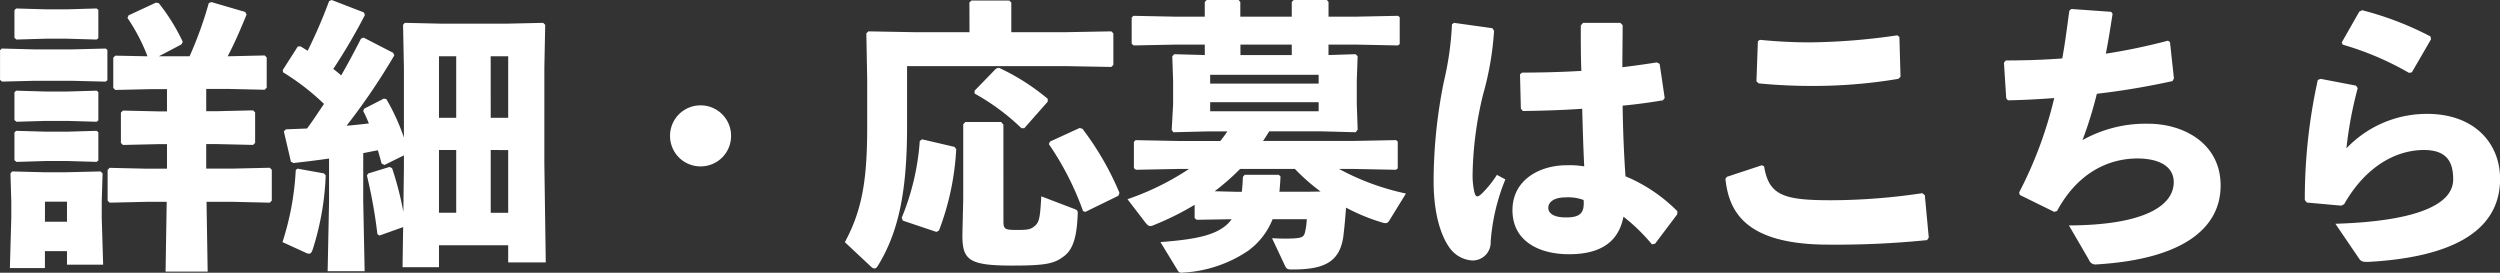 <svg xmlns="http://www.w3.org/2000/svg" width="247.8" height="27.036" viewBox="0 0 247.8 27.036">
  <rect x="0" y="0" width="247.8" height="27.036" fill="#333333" stroke="none"/>
  <path id="Path_9736" data-name="Path 9736" d="M-118.8.784V2.128h3.584l-.14-4.62V-4.116l.084-2.8-.2-.2-3.472.084h-2.072l-3.22-.084-.168.2.084,2.8v1.54l-.14,5.04h3.472V.784Zm0-2.912h-2.184V-4.116h2.184Zm4.788-16.464-.2.2v3l.2.2,3.668-.084h1.456v2.212h-.7l-3.668-.084-.2.2V-9.94l.2.2,3.668-.084h.7v2.436h-2.016l-3.668-.084-.2.2v3.052l.2.2,3.668-.084h1.988l-.112,6.916h4.172l-.112-6.916h2.6l3.668.084.2-.2V-7.28l-.2-.2-3.668.084H-105V-9.828h.98l3.668.084.2-.2v-3.024l-.2-.2-3.668.084H-105v-2.212h2.128l3.668.084.2-.2v-3l-.2-.2-3.668.084c.616-1.176,1.12-2.3,1.876-4.144l-.14-.252-3.36-.98-.252.112a38.367,38.367,0,0,1-1.9,5.264H-109.7l2.24-1.176.14-.252a19.315,19.315,0,0,0-2.38-3.836l-.28-.056-2.716,1.26-.112.252a18.47,18.47,0,0,1,1.988,3.808Zm-8.008,2.492h3.724l3.332.084.168-.14v-3l-.168-.14-3.332.084h-3.724l-3.248-.084-.168.168v2.94l.2.168Zm1.092-4.172h2.156l2.912.084.168-.14v-2.8l-.168-.14-2.912.084h-2.156l-2.912-.084-.168.168v2.744l.2.168Zm0,8.148h2.156l2.912.084.168-.14v-2.8l-.168-.14-2.912.084h-2.156l-2.912-.084-.168.168v2.744l.2.168Zm0,3.976h2.156l2.912.084.168-.14V-11l-.168-.14-2.912.084h-2.156l-2.912-.084-.168.168v2.744l.2.168Zm31.556-14.728-3.192-1.232L-92.82-24a49.248,49.248,0,0,1-2.128,4.928c-.252-.168-.476-.308-.728-.448l-.252.028-1.484,2.324.028.224a23.739,23.739,0,0,1,4.06,3.136c-.56.812-1.092,1.652-1.68,2.436q-1.008.042-2.1.084l-.2.2.7,3,.252.14c1.232-.14,2.408-.28,3.528-.448v4.284l-.14,6.888h3.668l-.14-6.888V-8.932c.476-.084.98-.2,1.456-.28.112.42.252.868.364,1.316l.28.14,1.932-.952V-7.42l-.056,4.312a31.1,31.1,0,0,0-1.12-4.34l-.252-.112-2.1.644-.14.2A49.2,49.2,0,0,1-88.032-.9l.2.14,2.352-.84L-85.54,2.38h3.612V.2h6.86V1.9h3.724l-.14-9.8V-17.36l.084-4.284-.2-.2-3.724.084h-6.272l-3.724-.084-.168.2.084,4.284v6.888a21.118,21.118,0,0,0-1.736-3.808l-.252-.056-1.96,1.008-.084.224c.2.392.392.812.56,1.232-.728.084-1.456.168-2.212.224a64.065,64.065,0,0,0,4.732-6.972l-.112-.252-2.94-1.512-.252.112c-.644,1.26-1.288,2.464-1.96,3.64-.252-.224-.532-.448-.784-.644a57.55,57.55,0,0,0,3.136-5.348ZM-81.928-9.24h1.708v6.216h-1.708Zm0-3.192v-6.1h1.708v6.1Zm5.124-6.1h1.736v6.1H-76.8Zm1.736,9.3v6.216H-76.8V-9.24ZM-95.956-7.392l-.168.14A27.6,27.6,0,0,1-97.44-.112L-95.116.952a.85.85,0,0,0,.308.084c.168,0,.252-.112.364-.42A27.318,27.318,0,0,0-93.156-6.72l-.168-.2ZM-56-13.664a3.011,3.011,0,0,0-3.024,3.024A3.011,3.011,0,0,0-56-7.616a3.011,3.011,0,0,0,3.024-3.024A3.011,3.011,0,0,0-56-13.664Zm26.656-7.252H-34.72L-39.368-21l-.2.2.084,4.564v4.732c0,5.152-.476,8.176-2.212,11.4l2.6,2.436a.484.484,0,0,0,.336.168c.112,0,.2-.056.308-.224C-36.288-1.2-35.532-5.4-35.532-11.564v-5.992h15.6l4.648.084.2-.2V-20.8l-.2-.2-4.648.084H-25.2v-2.94l-.2-.2h-3.752l-.2.2Zm3.36,9.156-.224-.252h-3.556l-.2.224v7.364l-.084,3.64c0,2.464.672,3,4.956,3,3.388,0,4.2-.2,5.18-.98C-18.984.5-18.7-.9-18.62-2.828c.028-.336,0-.448-.308-.56l-3.3-1.26c-.112,2.072-.2,2.548-.616,2.912-.448.392-.728.42-1.848.42-1.148,0-1.288-.084-1.288-.868ZM-34.048-10.3l-.224.168A24.3,24.3,0,0,1-36.064-2.52l.112.28,3.332,1.12.252-.14A26.307,26.307,0,0,0-30.66-9.324l-.168-.224Zm5.208-4.816v.28A22.116,22.116,0,0,1-24.192-11.4h.28l2.324-2.632v-.28a21.807,21.807,0,0,0-4.844-3.08l-.28.084Zm7.476,5.04-.112.252a28.862,28.862,0,0,1,3.388,6.636l.224.084,3.276-1.6.112-.28a28.972,28.972,0,0,0-3.668-6.356l-.28-.084Zm35.28,5.152A24.737,24.737,0,0,1,7.28-7.364H8.624l4.312.084.168-.14v-2.66l-.168-.14-4.312.084H-.252c.224-.308.42-.644.616-.952H5.6L8.932-11l.2-.252L9.044-13.8v-2.3l.084-2.436-.2-.2-2.688.084v-1.036H8.96l4.172.084.168-.14V-22.4l-.168-.14-4.172.084H6.244v-1.456l-.168-.2H2.8l-.2.2v1.456h-5.1v-1.456l-.168-.2H-5.824l-.2.2v1.456H-8.932L-13.1-22.54l-.168.168v2.6l.2.168,4.144-.084H-6.02v1.036l-3.024-.084-.2.2.084,2.436v2.3l-.14,2.576.168.224,3.388-.084h1.96c-.224.336-.448.644-.7.952H-8.568l-4.312-.084-.168.168v2.6l.2.168,4.284-.084h.98a26.373,26.373,0,0,1-6.1,3l1.764,2.3c.2.252.336.364.5.364a.73.73,0,0,0,.308-.084A27.764,27.764,0,0,0-7.028-3.808v1.316l.2.168L-3.36-2.38a3.145,3.145,0,0,1-.5.56C-5.1-.728-7.14-.364-10.416-.112L-8.764,2.6c.168.28.224.364.644.308A12.77,12.77,0,0,0-1.736.756,7.135,7.135,0,0,0,.7-2.38H4.088A6.781,6.781,0,0,1,3.92-1.12c-.112.532-.392.588-1.12.644A19.324,19.324,0,0,1,.644-.5L1.932,2.24c.168.336.28.364.728.364,3.052,0,4.648-.672,5.04-3.192.112-.868.2-1.848.28-2.94a19.229,19.229,0,0,0,3.612,1.484,1.612,1.612,0,0,0,.28.056c.2,0,.28-.084.392-.252ZM4.032-5.1H1.372c.056-.476.084-.98.112-1.512l-.168-.168H-2.072l-.168.2c-.028.532-.056,1.036-.112,1.484h-.5L-5.04-5.152A23.741,23.741,0,0,0-2.52-7.364H2.912A19.455,19.455,0,0,0,5.46-5.124Zm-9.52-7.98v-.9H5.264v.9Zm0-2.744v-.868H5.264v.868Zm3-2.828v-1.036H2.6v1.036Zm41.1,18.7L40.8-2.856l.028-.308a15.839,15.839,0,0,0-5.152-3.472c-.14-2.1-.252-4.48-.28-7,1.484-.14,2.856-.336,4-.532l.168-.224-.5-3.388-.28-.14c-1.092.168-2.268.336-3.416.476,0-1.344.028-2.744.028-4.172l-.224-.224h-3.7l-.224.252c0,1.568,0,3.108.056,4.508-1.9.112-3.836.168-5.88.168l-.2.168.084,3.416.2.224c1.9-.028,3.948-.084,5.88-.224.056,2.072.112,3.948.2,5.712a8.627,8.627,0,0,0-1.764-.112c-2.548,0-5.348,1.372-5.348,4.452,0,3.108,2.688,4.368,5.6,4.368,2.968,0,4.9-1.092,5.4-3.724A18.173,18.173,0,0,1,38.3.112Zm-7.084-4.34c.084,1.2-.224,1.736-1.736,1.736-1.344,0-1.764-.476-1.764-.952,0-.588.588-1.036,1.708-1.036A4.422,4.422,0,0,1,31.528-4.284ZM18.48-21.7a30.411,30.411,0,0,1-.812,5.712A50.05,50.05,0,0,0,16.66-6.16c0,3.192.7,5.4,1.6,6.636a2.978,2.978,0,0,0,2.212,1.232A1.785,1.785,0,0,0,22.316-.168a20.132,20.132,0,0,1,1.456-6.16l-.84-.448a10.473,10.473,0,0,1-1.4,1.764c-.532.532-.7.476-.84-.084a7.588,7.588,0,0,1-.168-1.736,35.389,35.389,0,0,1,1.036-7.9,30,30,0,0,0,1.092-6.328l-.168-.252-3.808-.532ZM48.8-20.02l-.14,3.976.224.2c1.68.168,3.5.252,5.068.252a50.312,50.312,0,0,0,8.764-.7l.224-.2-.112-3.948-.2-.168a63.092,63.092,0,0,1-8.652.7c-1.652,0-3.3-.084-4.984-.252ZM45.584-6.384C45.92-3.248,47.432.14,55.8.14a89.668,89.668,0,0,0,9.772-.448l.168-.252-.392-4.2-.252-.2a61.708,61.708,0,0,1-9.016.7c-4.676,0-6.188-.448-6.664-3.36L49.2-7.728,45.724-6.58ZM73.192-17.892l.224,3.528.168.2c1.54-.028,3.08-.112,4.592-.224A40.42,40.42,0,0,1,74.7-5.04l.056.252,3.416,1.68.28-.084C80.472-6.944,83.524-8.428,86.52-8.4c2.016.028,3.5.756,3.5,2.352,0,2.324-2.912,4.256-10.388,4.284L81.62,1.652a.687.687,0,0,0,.756.448c8.82-.532,12.292-3.752,12.292-7.812,0-4.228-3.724-6.132-7.168-6.132a12.81,12.81,0,0,0-6.524,1.624A39.832,39.832,0,0,0,82.4-14.812a74.827,74.827,0,0,0,7.5-1.26l.14-.252-.392-3.612-.2-.14a58.718,58.718,0,0,1-6.16,1.288c.252-1.232.448-2.548.672-3.948l-.14-.2-3.948-.28-.2.168c-.224,1.652-.42,3.22-.7,4.732-1.848.14-3.7.2-5.6.2Zm33.572-1.792a29.442,29.442,0,0,1,6.58,2.8l.28-.056,1.9-3.276-.056-.28a31.416,31.416,0,0,0-6.776-2.6l-.28.14-1.736,3.052Zm-2.464,3.5a54.685,54.685,0,0,0-1.288,11.9l.2.252,3.416.308.28-.14c2.268-3.976,5.376-5.376,7.9-5.376,2.324,0,2.912,1.232,2.912,2.912,0,2.688-4.172,4.172-11.676,4.4l2.324,3.416c.224.336.392.364.9.364,7.812-.42,13.1-2.772,13.1-8.232,0-3.528-2.548-6.44-7.224-6.44a10.989,10.989,0,0,0-8.008,3.416,39.269,39.269,0,0,1,1.12-5.964l-.168-.252-3.5-.672Z" transform="translate(125.44 24.108)" fill="#fff"/>
</svg>
